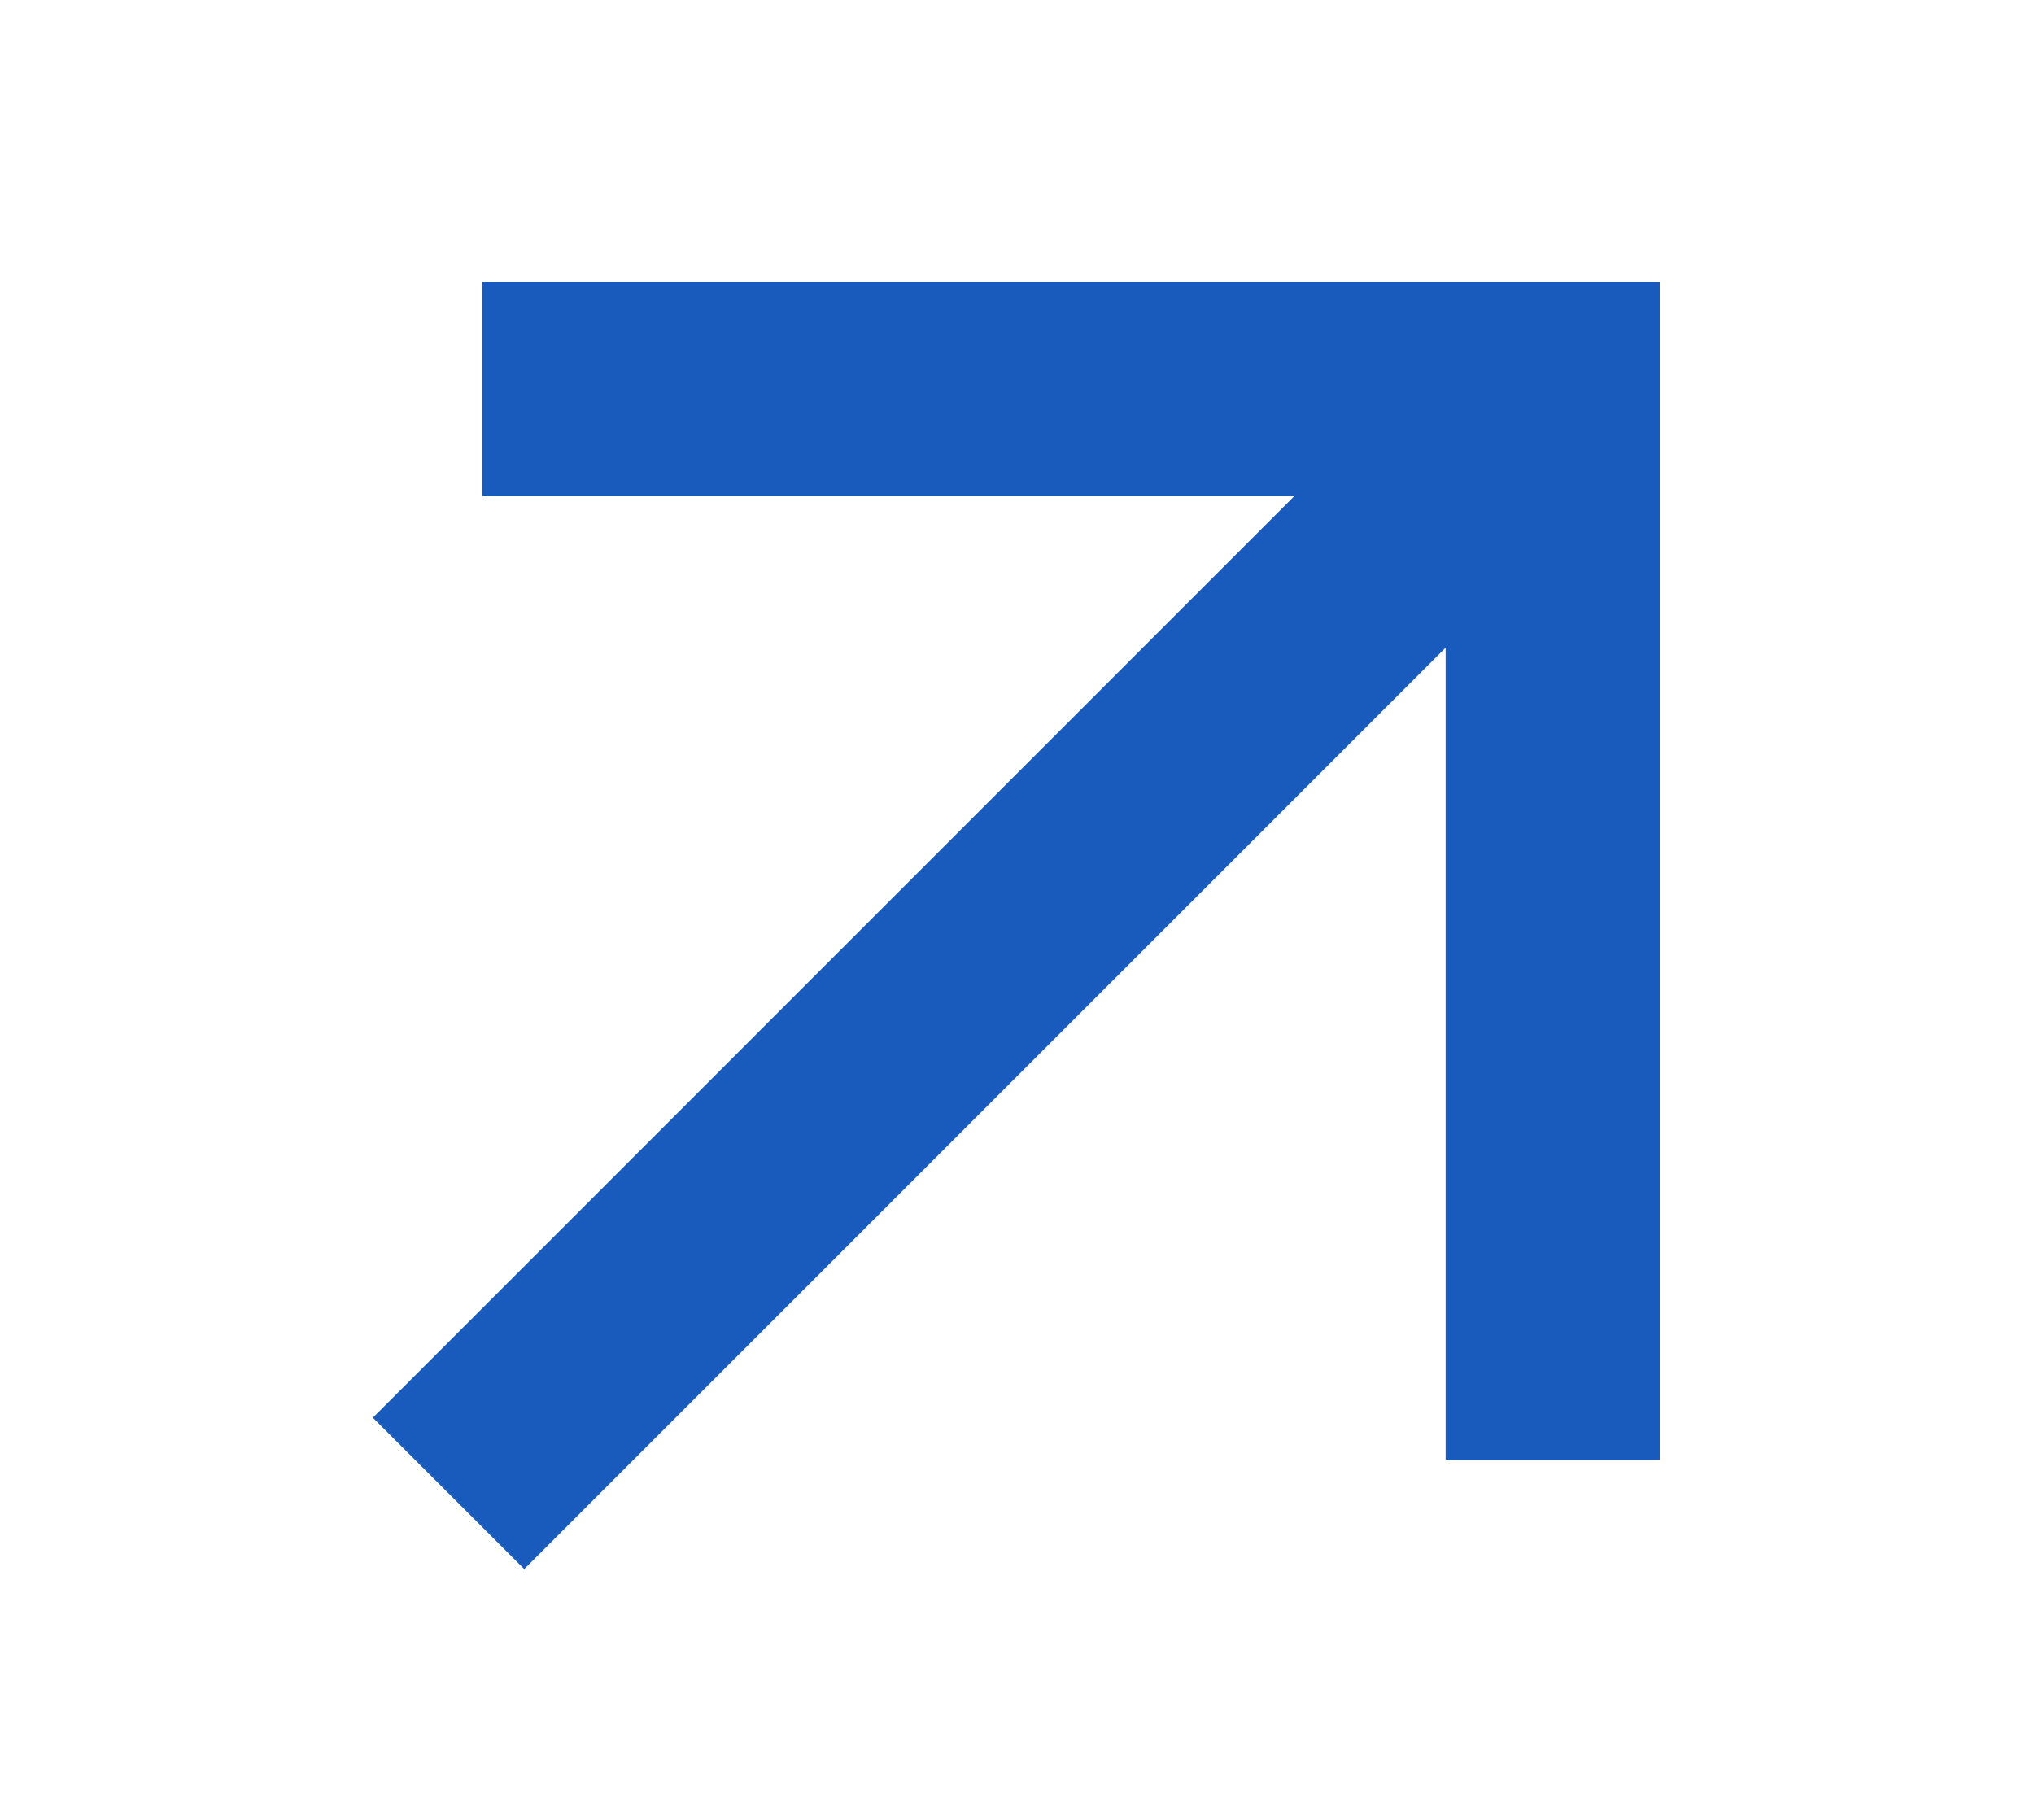 <svg width="19" height="17" viewBox="0 0 19 17" fill="none" xmlns="http://www.w3.org/2000/svg">
<path d="M13.504 6.05L4.897 14.657L3.483 13.243L12.089 4.636H4.504V2.636H15.504V13.636H13.504V6.05Z" fill="#195BBD"/>
</svg>
